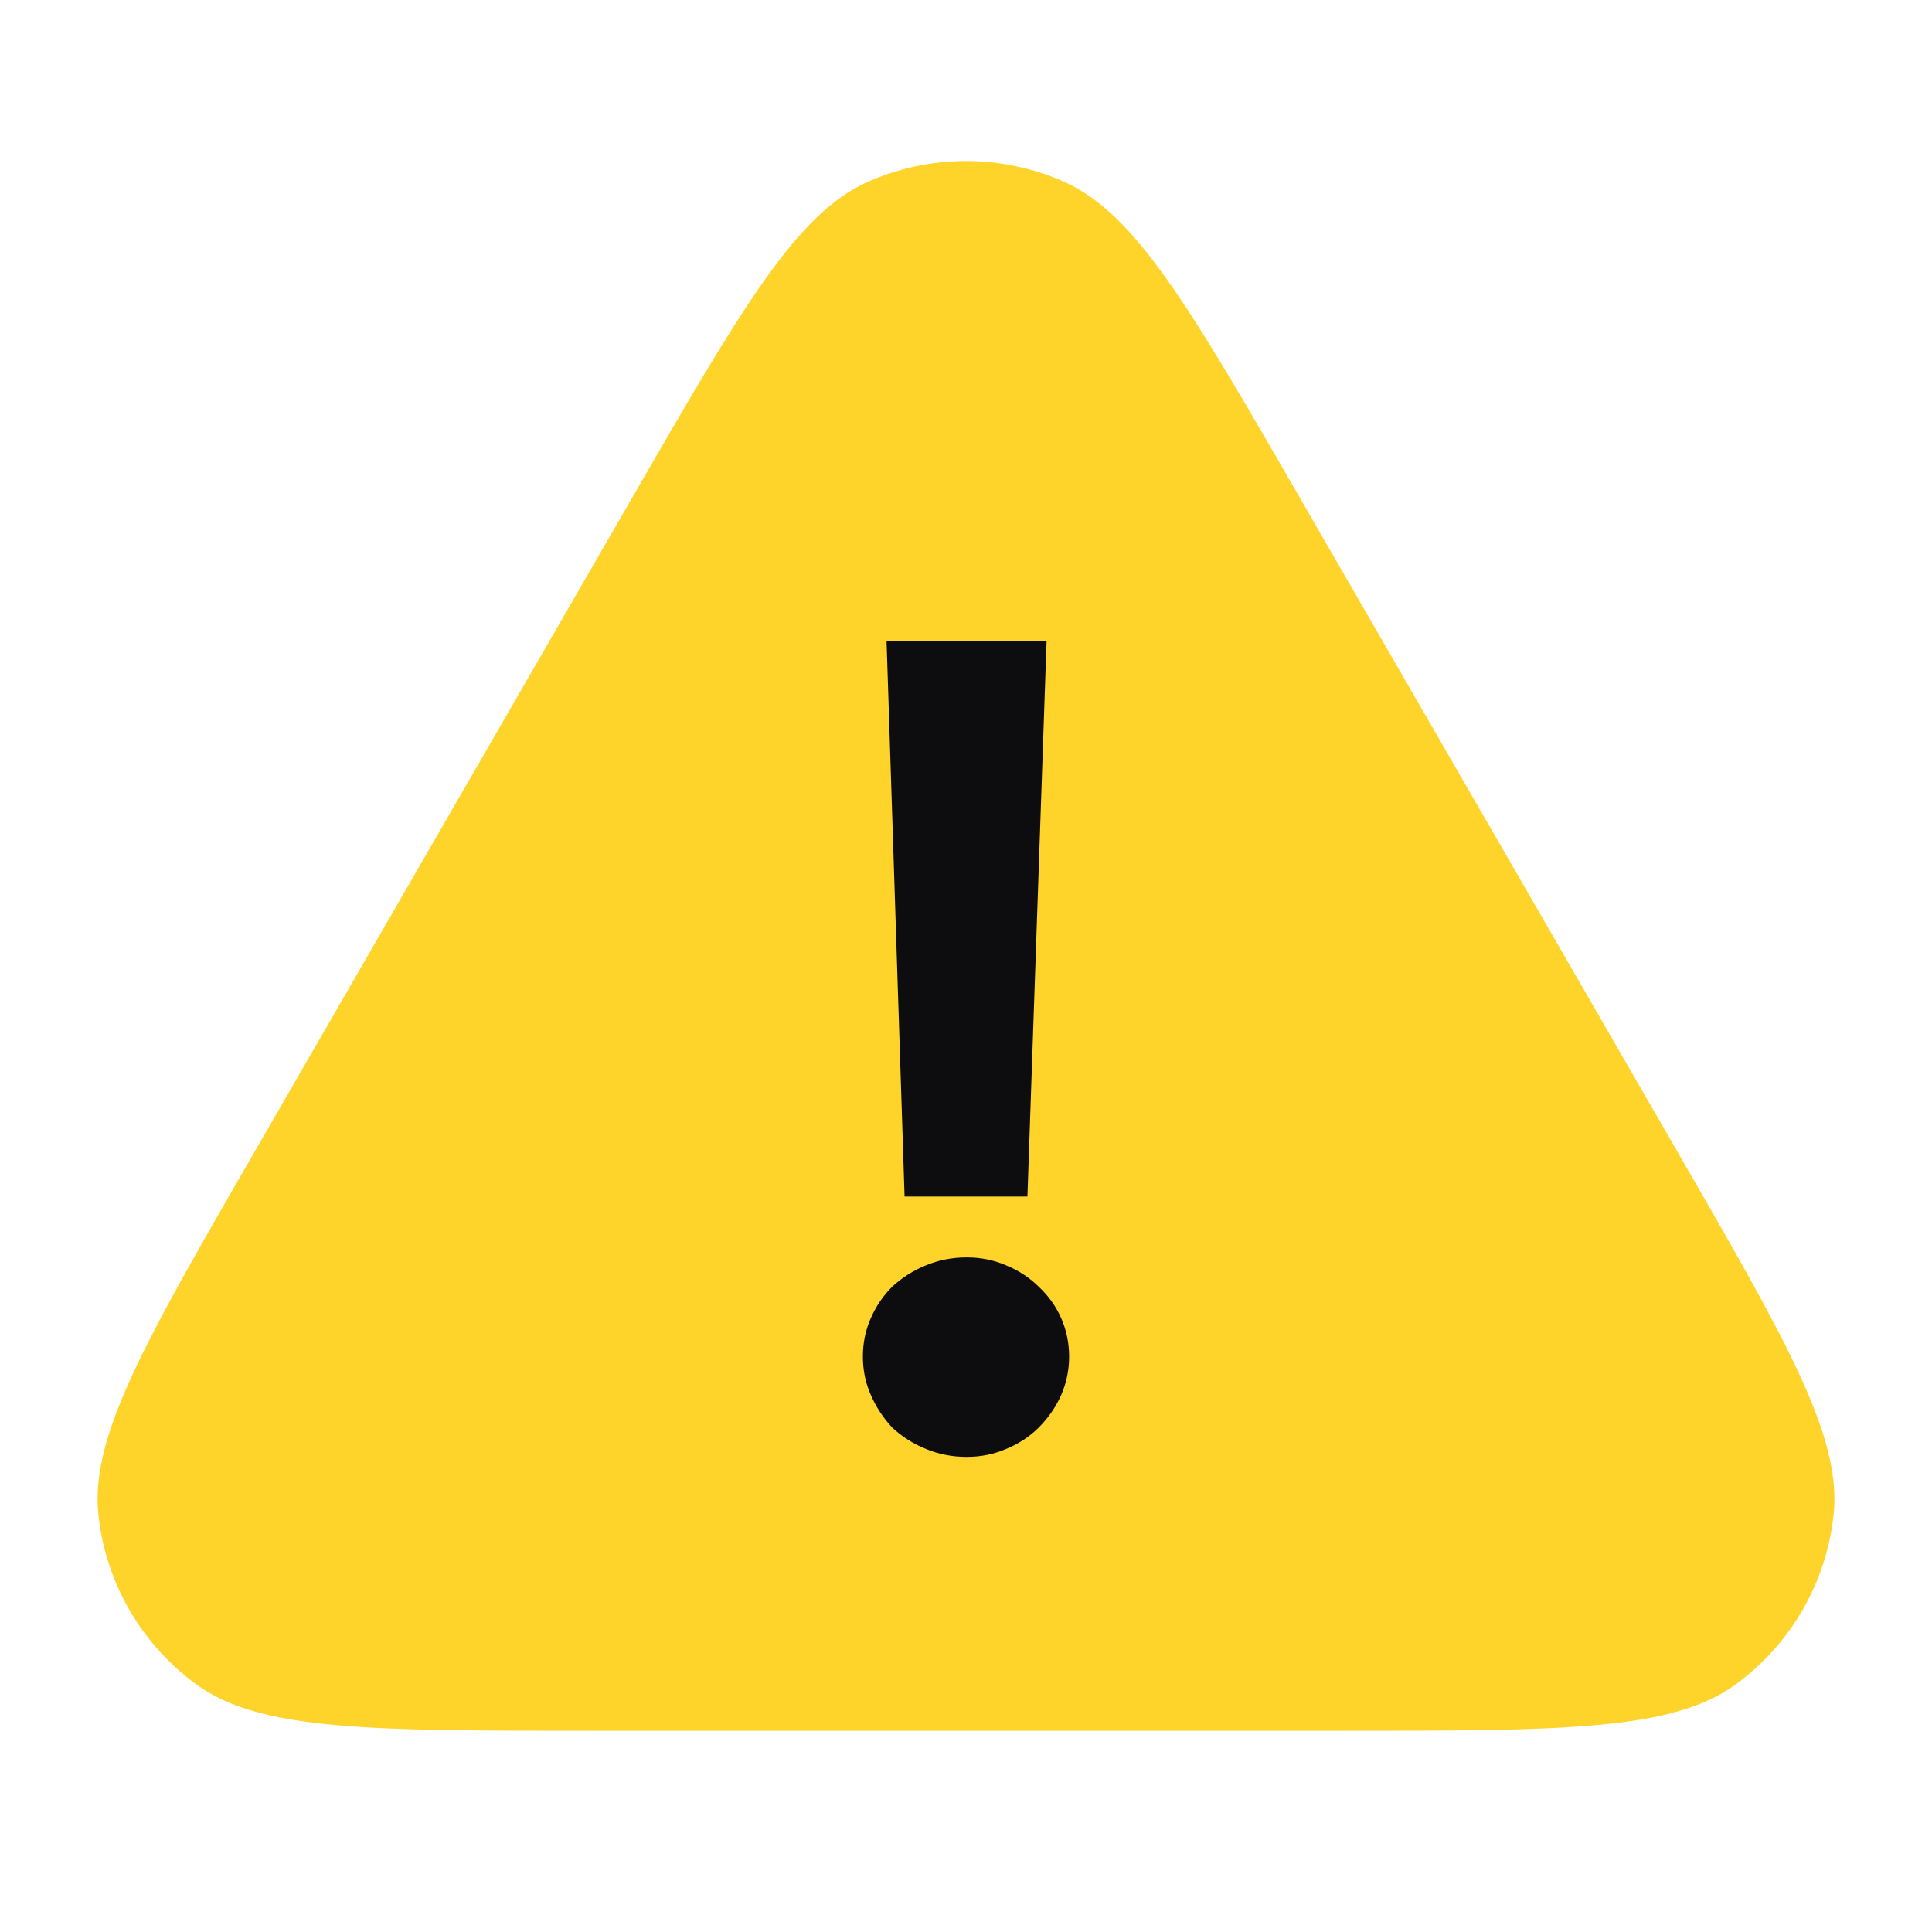 <svg width="24" height="24" viewBox="0 0 24 24" fill="none" xmlns="http://www.w3.org/2000/svg"><path d="M6.49 12.385L8.134 10.741L12.519 15.126L10.874 16.77L6.49 12.385ZM10.874 13.481L16.356 8L18 9.644L12.519 15.126L10.874 13.48V13.481Z" fill="#0D0D0F"/><path d="M7.843 6.2C9.207 3.837 9.889 2.656 10.78 2.259C11.556 1.914 12.444 1.914 13.22 2.259C14.111 2.656 14.793 3.837 16.157 6.2L20.834 14.3C22.198 16.663 22.88 17.844 22.778 18.814C22.689 19.659 22.245 20.427 21.558 20.927C20.769 21.5 19.405 21.5 16.677 21.5H7.323C4.595 21.5 3.231 21.5 2.442 20.927C1.755 20.427 1.311 19.659 1.222 18.814C1.12 17.844 1.802 16.663 3.167 14.3L7.843 6.2Z" fill="#FED42B"/><path d="M13.001 7.962L12.763 14.864H11.237L11.013 7.962H13.001ZM12.007 18.098C11.829 18.098 11.661 18.065 11.503 18C11.344 17.935 11.204 17.846 11.083 17.734C10.971 17.613 10.882 17.477 10.817 17.328C10.751 17.179 10.719 17.02 10.719 16.852C10.719 16.684 10.751 16.525 10.817 16.376C10.882 16.227 10.971 16.096 11.083 15.984C11.204 15.872 11.344 15.783 11.503 15.718C11.661 15.653 11.829 15.62 12.007 15.62C12.184 15.62 12.347 15.653 12.497 15.718C12.655 15.783 12.791 15.872 12.903 15.984C13.024 16.096 13.117 16.227 13.183 16.376C13.248 16.525 13.281 16.684 13.281 16.852C13.281 17.02 13.248 17.179 13.183 17.328C13.117 17.477 13.024 17.613 12.903 17.734C12.791 17.846 12.655 17.935 12.497 18C12.347 18.065 12.184 18.098 12.007 18.098Z" fill="#0D0D0F"/></svg>